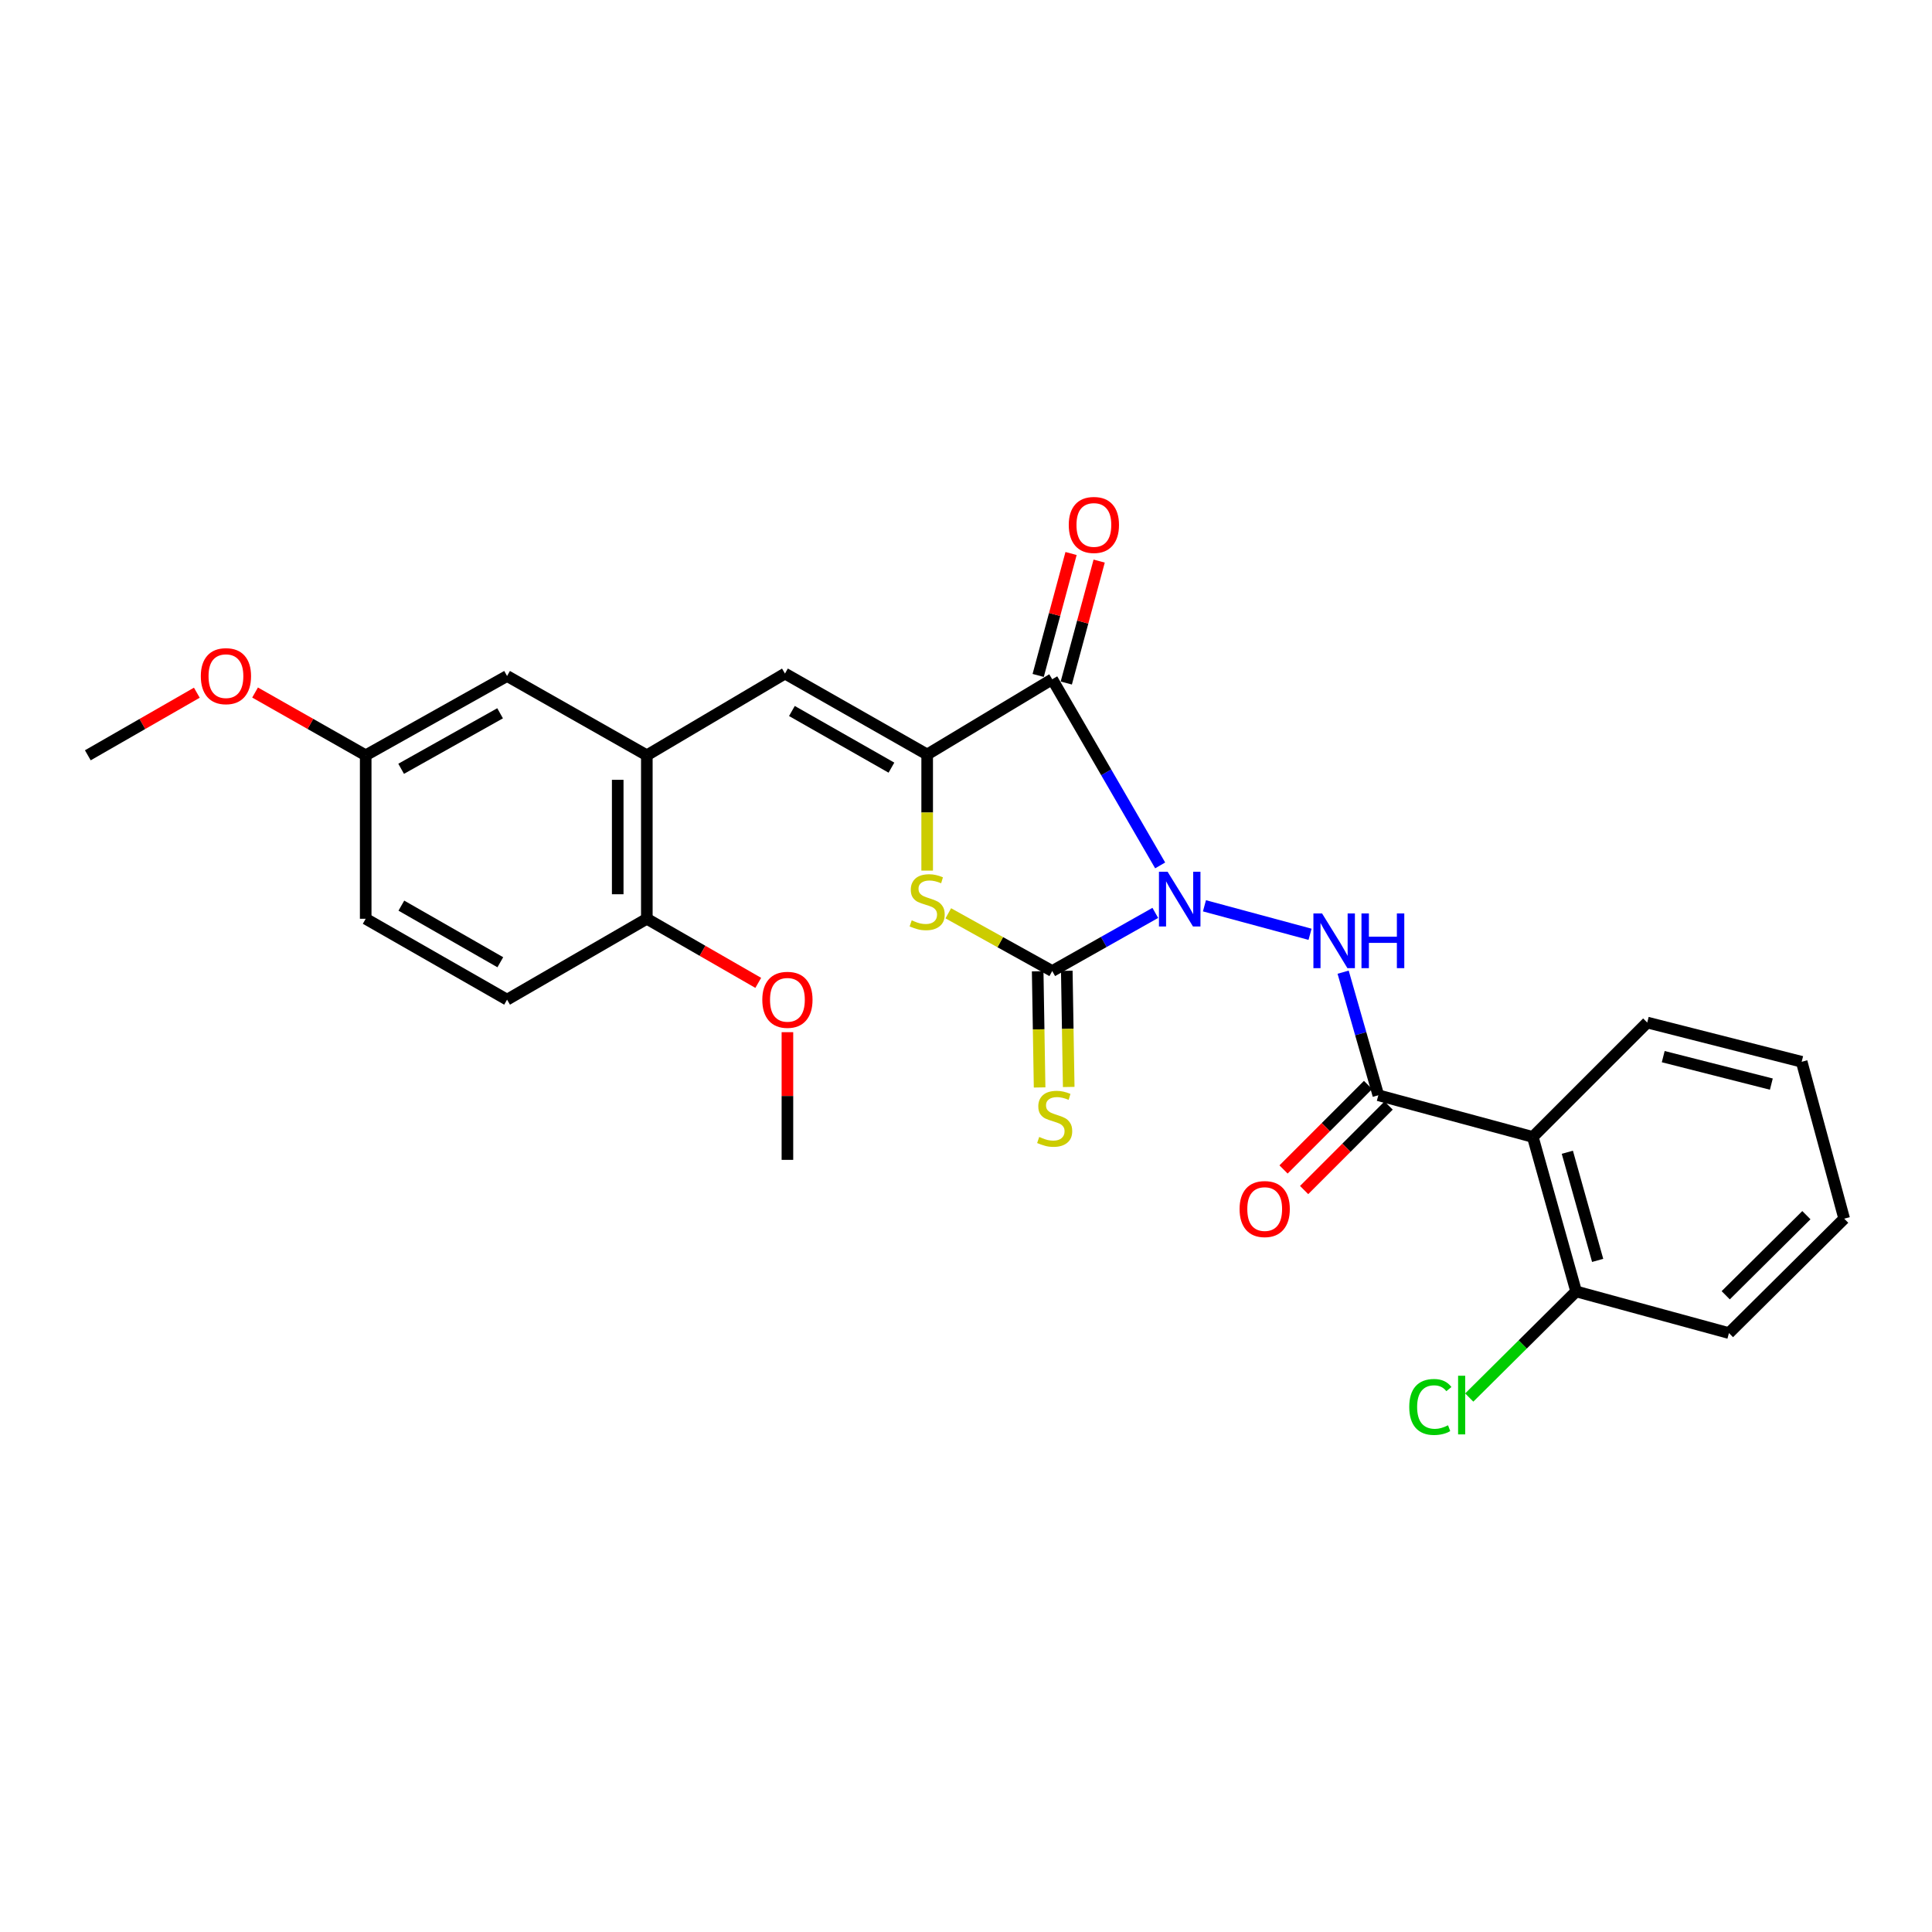 <?xml version='1.0' encoding='iso-8859-1'?>
<svg version='1.1' baseProfile='full'
              xmlns='http://www.w3.org/2000/svg'
                      xmlns:rdkit='http://www.rdkit.org/xml'
                      xmlns:xlink='http://www.w3.org/1999/xlink'
                  xml:space='preserve'
width='1000px' height='1000px' viewBox='0 0 1000 1000'>
<!-- END OF HEADER -->
<rect style='opacity:1.0;fill:#FFFFFF;stroke:none' width='1000' height='1000' x='0' y='0'> </rect>
<path class='bond-0' d='M 600.499,447.935 L 572.567,399.753' style='fill:none;fill-rule:evenodd;stroke:#0000FF;stroke-width:6px;stroke-linecap:butt;stroke-linejoin:miter;stroke-opacity:1' />
<path class='bond-0' d='M 572.567,399.753 L 544.634,351.572' style='fill:none;fill-rule:evenodd;stroke:#000000;stroke-width:6px;stroke-linecap:butt;stroke-linejoin:miter;stroke-opacity:1' />
<path class='bond-1' d='M 597.981,472.512 L 571.307,487.561' style='fill:none;fill-rule:evenodd;stroke:#0000FF;stroke-width:6px;stroke-linecap:butt;stroke-linejoin:miter;stroke-opacity:1' />
<path class='bond-1' d='M 571.307,487.561 L 544.634,502.61' style='fill:none;fill-rule:evenodd;stroke:#000000;stroke-width:6px;stroke-linecap:butt;stroke-linejoin:miter;stroke-opacity:1' />
<path class='bond-4' d='M 623.424,468.841 L 678.079,483.589' style='fill:none;fill-rule:evenodd;stroke:#0000FF;stroke-width:6px;stroke-linecap:butt;stroke-linejoin:miter;stroke-opacity:1' />
<path class='bond-2' d='M 544.634,351.572 L 479.901,390.522' style='fill:none;fill-rule:evenodd;stroke:#000000;stroke-width:6px;stroke-linecap:butt;stroke-linejoin:miter;stroke-opacity:1' />
<path class='bond-10' d='M 551.908,353.533 L 560.417,321.976' style='fill:none;fill-rule:evenodd;stroke:#000000;stroke-width:6px;stroke-linecap:butt;stroke-linejoin:miter;stroke-opacity:1' />
<path class='bond-10' d='M 560.417,321.976 L 568.926,290.42' style='fill:none;fill-rule:evenodd;stroke:#FF0000;stroke-width:6px;stroke-linecap:butt;stroke-linejoin:miter;stroke-opacity:1' />
<path class='bond-10' d='M 537.36,349.61 L 545.869,318.054' style='fill:none;fill-rule:evenodd;stroke:#000000;stroke-width:6px;stroke-linecap:butt;stroke-linejoin:miter;stroke-opacity:1' />
<path class='bond-10' d='M 545.869,318.054 L 554.377,286.497' style='fill:none;fill-rule:evenodd;stroke:#FF0000;stroke-width:6px;stroke-linecap:butt;stroke-linejoin:miter;stroke-opacity:1' />
<path class='bond-3' d='M 544.634,502.61 L 517.733,487.665' style='fill:none;fill-rule:evenodd;stroke:#000000;stroke-width:6px;stroke-linecap:butt;stroke-linejoin:miter;stroke-opacity:1' />
<path class='bond-3' d='M 517.733,487.665 L 490.833,472.721' style='fill:none;fill-rule:evenodd;stroke:#CCCC00;stroke-width:6px;stroke-linecap:butt;stroke-linejoin:miter;stroke-opacity:1' />
<path class='bond-9' d='M 537.101,502.735 L 537.6,532.798' style='fill:none;fill-rule:evenodd;stroke:#000000;stroke-width:6px;stroke-linecap:butt;stroke-linejoin:miter;stroke-opacity:1' />
<path class='bond-9' d='M 537.6,532.798 L 538.099,562.862' style='fill:none;fill-rule:evenodd;stroke:#CCCC00;stroke-width:6px;stroke-linecap:butt;stroke-linejoin:miter;stroke-opacity:1' />
<path class='bond-9' d='M 552.167,502.485 L 552.666,532.548' style='fill:none;fill-rule:evenodd;stroke:#000000;stroke-width:6px;stroke-linecap:butt;stroke-linejoin:miter;stroke-opacity:1' />
<path class='bond-9' d='M 552.666,532.548 L 553.165,562.612' style='fill:none;fill-rule:evenodd;stroke:#CCCC00;stroke-width:6px;stroke-linecap:butt;stroke-linejoin:miter;stroke-opacity:1' />
<path class='bond-6' d='M 479.901,390.522 L 406.303,348.633' style='fill:none;fill-rule:evenodd;stroke:#000000;stroke-width:6px;stroke-linecap:butt;stroke-linejoin:miter;stroke-opacity:1' />
<path class='bond-6' d='M 461.408,397.334 L 409.89,368.012' style='fill:none;fill-rule:evenodd;stroke:#000000;stroke-width:6px;stroke-linecap:butt;stroke-linejoin:miter;stroke-opacity:1' />
<path class='bond-27' d='M 479.901,390.522 L 479.901,420.573' style='fill:none;fill-rule:evenodd;stroke:#000000;stroke-width:6px;stroke-linecap:butt;stroke-linejoin:miter;stroke-opacity:1' />
<path class='bond-27' d='M 479.901,420.573 L 479.901,450.625' style='fill:none;fill-rule:evenodd;stroke:#CCCC00;stroke-width:6px;stroke-linecap:butt;stroke-linejoin:miter;stroke-opacity:1' />
<path class='bond-5' d='M 695.203,503.195 L 704.315,535.047' style='fill:none;fill-rule:evenodd;stroke:#0000FF;stroke-width:6px;stroke-linecap:butt;stroke-linejoin:miter;stroke-opacity:1' />
<path class='bond-5' d='M 704.315,535.047 L 713.427,566.899' style='fill:none;fill-rule:evenodd;stroke:#000000;stroke-width:6px;stroke-linecap:butt;stroke-linejoin:miter;stroke-opacity:1' />
<path class='bond-7' d='M 713.427,566.899 L 793.379,588.479' style='fill:none;fill-rule:evenodd;stroke:#000000;stroke-width:6px;stroke-linecap:butt;stroke-linejoin:miter;stroke-opacity:1' />
<path class='bond-12' d='M 708.1,561.572 L 686.228,583.443' style='fill:none;fill-rule:evenodd;stroke:#000000;stroke-width:6px;stroke-linecap:butt;stroke-linejoin:miter;stroke-opacity:1' />
<path class='bond-12' d='M 686.228,583.443 L 664.356,605.315' style='fill:none;fill-rule:evenodd;stroke:#FF0000;stroke-width:6px;stroke-linecap:butt;stroke-linejoin:miter;stroke-opacity:1' />
<path class='bond-12' d='M 718.754,572.226 L 696.883,594.098' style='fill:none;fill-rule:evenodd;stroke:#000000;stroke-width:6px;stroke-linecap:butt;stroke-linejoin:miter;stroke-opacity:1' />
<path class='bond-12' d='M 696.883,594.098 L 675.011,615.97' style='fill:none;fill-rule:evenodd;stroke:#FF0000;stroke-width:6px;stroke-linecap:butt;stroke-linejoin:miter;stroke-opacity:1' />
<path class='bond-8' d='M 406.303,348.633 L 334.798,390.941' style='fill:none;fill-rule:evenodd;stroke:#000000;stroke-width:6px;stroke-linecap:butt;stroke-linejoin:miter;stroke-opacity:1' />
<path class='bond-11' d='M 793.379,588.479 L 815.796,668.439' style='fill:none;fill-rule:evenodd;stroke:#000000;stroke-width:6px;stroke-linecap:butt;stroke-linejoin:miter;stroke-opacity:1' />
<path class='bond-11' d='M 811.25,596.406 L 826.942,652.378' style='fill:none;fill-rule:evenodd;stroke:#000000;stroke-width:6px;stroke-linecap:butt;stroke-linejoin:miter;stroke-opacity:1' />
<path class='bond-19' d='M 793.379,588.479 L 852.603,529.263' style='fill:none;fill-rule:evenodd;stroke:#000000;stroke-width:6px;stroke-linecap:butt;stroke-linejoin:miter;stroke-opacity:1' />
<path class='bond-13' d='M 334.798,390.941 L 334.798,475.555' style='fill:none;fill-rule:evenodd;stroke:#000000;stroke-width:6px;stroke-linecap:butt;stroke-linejoin:miter;stroke-opacity:1' />
<path class='bond-13' d='M 319.73,403.633 L 319.73,462.862' style='fill:none;fill-rule:evenodd;stroke:#000000;stroke-width:6px;stroke-linecap:butt;stroke-linejoin:miter;stroke-opacity:1' />
<path class='bond-14' d='M 334.798,390.941 L 262.456,349.897' style='fill:none;fill-rule:evenodd;stroke:#000000;stroke-width:6px;stroke-linecap:butt;stroke-linejoin:miter;stroke-opacity:1' />
<path class='bond-17' d='M 815.796,668.439 L 788.135,695.901' style='fill:none;fill-rule:evenodd;stroke:#000000;stroke-width:6px;stroke-linecap:butt;stroke-linejoin:miter;stroke-opacity:1' />
<path class='bond-17' d='M 788.135,695.901 L 760.473,723.363' style='fill:none;fill-rule:evenodd;stroke:#00CC00;stroke-width:6px;stroke-linecap:butt;stroke-linejoin:miter;stroke-opacity:1' />
<path class='bond-22' d='M 815.796,668.439 L 894.902,690.003' style='fill:none;fill-rule:evenodd;stroke:#000000;stroke-width:6px;stroke-linecap:butt;stroke-linejoin:miter;stroke-opacity:1' />
<path class='bond-15' d='M 334.798,475.555 L 262.456,517.418' style='fill:none;fill-rule:evenodd;stroke:#000000;stroke-width:6px;stroke-linecap:butt;stroke-linejoin:miter;stroke-opacity:1' />
<path class='bond-20' d='M 334.798,475.555 L 363.633,492.143' style='fill:none;fill-rule:evenodd;stroke:#000000;stroke-width:6px;stroke-linecap:butt;stroke-linejoin:miter;stroke-opacity:1' />
<path class='bond-20' d='M 363.633,492.143 L 392.469,508.732' style='fill:none;fill-rule:evenodd;stroke:#FF0000;stroke-width:6px;stroke-linecap:butt;stroke-linejoin:miter;stroke-opacity:1' />
<path class='bond-16' d='M 262.456,349.897 L 189.285,390.941' style='fill:none;fill-rule:evenodd;stroke:#000000;stroke-width:6px;stroke-linecap:butt;stroke-linejoin:miter;stroke-opacity:1' />
<path class='bond-16' d='M 258.852,369.196 L 207.632,397.926' style='fill:none;fill-rule:evenodd;stroke:#000000;stroke-width:6px;stroke-linecap:butt;stroke-linejoin:miter;stroke-opacity:1' />
<path class='bond-29' d='M 262.456,517.418 L 189.285,475.555' style='fill:none;fill-rule:evenodd;stroke:#000000;stroke-width:6px;stroke-linecap:butt;stroke-linejoin:miter;stroke-opacity:1' />
<path class='bond-29' d='M 258.963,498.06 L 207.743,468.756' style='fill:none;fill-rule:evenodd;stroke:#000000;stroke-width:6px;stroke-linecap:butt;stroke-linejoin:miter;stroke-opacity:1' />
<path class='bond-18' d='M 189.285,390.941 L 189.285,475.555' style='fill:none;fill-rule:evenodd;stroke:#000000;stroke-width:6px;stroke-linecap:butt;stroke-linejoin:miter;stroke-opacity:1' />
<path class='bond-21' d='M 189.285,390.941 L 160.654,374.697' style='fill:none;fill-rule:evenodd;stroke:#000000;stroke-width:6px;stroke-linecap:butt;stroke-linejoin:miter;stroke-opacity:1' />
<path class='bond-21' d='M 160.654,374.697 L 132.022,358.453' style='fill:none;fill-rule:evenodd;stroke:#FF0000;stroke-width:6px;stroke-linecap:butt;stroke-linejoin:miter;stroke-opacity:1' />
<path class='bond-25' d='M 852.603,529.263 L 932.546,549.571' style='fill:none;fill-rule:evenodd;stroke:#000000;stroke-width:6px;stroke-linecap:butt;stroke-linejoin:miter;stroke-opacity:1' />
<path class='bond-25' d='M 860.885,546.913 L 916.845,561.129' style='fill:none;fill-rule:evenodd;stroke:#000000;stroke-width:6px;stroke-linecap:butt;stroke-linejoin:miter;stroke-opacity:1' />
<path class='bond-23' d='M 407.567,534.251 L 407.567,567.296' style='fill:none;fill-rule:evenodd;stroke:#FF0000;stroke-width:6px;stroke-linecap:butt;stroke-linejoin:miter;stroke-opacity:1' />
<path class='bond-23' d='M 407.567,567.296 L 407.567,600.341' style='fill:none;fill-rule:evenodd;stroke:#000000;stroke-width:6px;stroke-linecap:butt;stroke-linejoin:miter;stroke-opacity:1' />
<path class='bond-24' d='M 101.882,358.544 L 73.668,374.742' style='fill:none;fill-rule:evenodd;stroke:#FF0000;stroke-width:6px;stroke-linecap:butt;stroke-linejoin:miter;stroke-opacity:1' />
<path class='bond-24' d='M 73.668,374.742 L 45.455,390.941' style='fill:none;fill-rule:evenodd;stroke:#000000;stroke-width:6px;stroke-linecap:butt;stroke-linejoin:miter;stroke-opacity:1' />
<path class='bond-28' d='M 894.902,690.003 L 954.545,630.778' style='fill:none;fill-rule:evenodd;stroke:#000000;stroke-width:6px;stroke-linecap:butt;stroke-linejoin:miter;stroke-opacity:1' />
<path class='bond-28' d='M 893.232,670.427 L 934.982,628.97' style='fill:none;fill-rule:evenodd;stroke:#000000;stroke-width:6px;stroke-linecap:butt;stroke-linejoin:miter;stroke-opacity:1' />
<path class='bond-26' d='M 932.546,549.571 L 954.545,630.778' style='fill:none;fill-rule:evenodd;stroke:#000000;stroke-width:6px;stroke-linecap:butt;stroke-linejoin:miter;stroke-opacity:1' />
<path  class='atom-0' d='M 604.354 451.224
L 613.634 466.224
Q 614.554 467.704, 616.034 470.384
Q 617.514 473.064, 617.594 473.224
L 617.594 451.224
L 621.354 451.224
L 621.354 479.544
L 617.474 479.544
L 607.514 463.144
Q 606.354 461.224, 605.114 459.024
Q 603.914 456.824, 603.554 456.144
L 603.554 479.544
L 599.874 479.544
L 599.874 451.224
L 604.354 451.224
' fill='#0000FF'/>
<path  class='atom-4' d='M 471.901 476.368
Q 472.221 476.488, 473.541 477.048
Q 474.861 477.608, 476.301 477.968
Q 477.781 478.288, 479.221 478.288
Q 481.901 478.288, 483.461 477.008
Q 485.021 475.688, 485.021 473.408
Q 485.021 471.848, 484.221 470.888
Q 483.461 469.928, 482.261 469.408
Q 481.061 468.888, 479.061 468.288
Q 476.541 467.528, 475.021 466.808
Q 473.541 466.088, 472.461 464.568
Q 471.421 463.048, 471.421 460.488
Q 471.421 456.928, 473.821 454.728
Q 476.261 452.528, 481.061 452.528
Q 484.341 452.528, 488.061 454.088
L 487.141 457.168
Q 483.741 455.768, 481.181 455.768
Q 478.421 455.768, 476.901 456.928
Q 475.381 458.048, 475.421 460.008
Q 475.421 461.528, 476.181 462.448
Q 476.981 463.368, 478.101 463.888
Q 479.261 464.408, 481.181 465.008
Q 483.741 465.808, 485.261 466.608
Q 486.781 467.408, 487.861 469.048
Q 488.981 470.648, 488.981 473.408
Q 488.981 477.328, 486.341 479.448
Q 483.741 481.528, 479.381 481.528
Q 476.861 481.528, 474.941 480.968
Q 473.061 480.448, 470.821 479.528
L 471.901 476.368
' fill='#CCCC00'/>
<path  class='atom-5' d='M 684.298 472.796
L 693.578 487.796
Q 694.498 489.276, 695.978 491.956
Q 697.458 494.636, 697.538 494.796
L 697.538 472.796
L 701.298 472.796
L 701.298 501.116
L 697.418 501.116
L 687.458 484.716
Q 686.298 482.796, 685.058 480.596
Q 683.858 478.396, 683.498 477.716
L 683.498 501.116
L 679.818 501.116
L 679.818 472.796
L 684.298 472.796
' fill='#0000FF'/>
<path  class='atom-5' d='M 704.698 472.796
L 708.538 472.796
L 708.538 484.836
L 723.018 484.836
L 723.018 472.796
L 726.858 472.796
L 726.858 501.116
L 723.018 501.116
L 723.018 488.036
L 708.538 488.036
L 708.538 501.116
L 704.698 501.116
L 704.698 472.796
' fill='#0000FF'/>
<path  class='atom-10' d='M 537.898 588.481
Q 538.218 588.601, 539.538 589.161
Q 540.858 589.721, 542.298 590.081
Q 543.778 590.401, 545.218 590.401
Q 547.898 590.401, 549.458 589.121
Q 551.018 587.801, 551.018 585.521
Q 551.018 583.961, 550.218 583.001
Q 549.458 582.041, 548.258 581.521
Q 547.058 581.001, 545.058 580.401
Q 542.538 579.641, 541.018 578.921
Q 539.538 578.201, 538.458 576.681
Q 537.418 575.161, 537.418 572.601
Q 537.418 569.041, 539.818 566.841
Q 542.258 564.641, 547.058 564.641
Q 550.338 564.641, 554.058 566.201
L 553.138 569.281
Q 549.738 567.881, 547.178 567.881
Q 544.418 567.881, 542.898 569.041
Q 541.378 570.161, 541.418 572.121
Q 541.418 573.641, 542.178 574.561
Q 542.978 575.481, 544.098 576.001
Q 545.258 576.521, 547.178 577.121
Q 549.738 577.921, 551.258 578.721
Q 552.778 579.521, 553.858 581.161
Q 554.978 582.761, 554.978 585.521
Q 554.978 589.441, 552.338 591.561
Q 549.738 593.641, 545.378 593.641
Q 542.858 593.641, 540.938 593.081
Q 539.058 592.561, 536.818 591.641
L 537.898 588.481
' fill='#CCCC00'/>
<path  class='atom-11' d='M 553.19 271.709
Q 553.19 264.909, 556.55 261.109
Q 559.91 257.309, 566.19 257.309
Q 572.47 257.309, 575.83 261.109
Q 579.19 264.909, 579.19 271.709
Q 579.19 278.589, 575.79 282.509
Q 572.39 286.389, 566.19 286.389
Q 559.95 286.389, 556.55 282.509
Q 553.19 278.629, 553.19 271.709
M 566.19 283.189
Q 570.51 283.189, 572.83 280.309
Q 575.19 277.389, 575.19 271.709
Q 575.19 266.149, 572.83 263.349
Q 570.51 260.509, 566.19 260.509
Q 561.87 260.509, 559.51 263.309
Q 557.19 266.109, 557.19 271.709
Q 557.19 277.429, 559.51 280.309
Q 561.87 283.189, 566.19 283.189
' fill='#FF0000'/>
<path  class='atom-13' d='M 641.604 625.802
Q 641.604 619.002, 644.964 615.202
Q 648.324 611.402, 654.604 611.402
Q 660.884 611.402, 664.244 615.202
Q 667.604 619.002, 667.604 625.802
Q 667.604 632.682, 664.204 636.602
Q 660.804 640.482, 654.604 640.482
Q 648.364 640.482, 644.964 636.602
Q 641.604 632.722, 641.604 625.802
M 654.604 637.282
Q 658.924 637.282, 661.244 634.402
Q 663.604 631.482, 663.604 625.802
Q 663.604 620.242, 661.244 617.442
Q 658.924 614.602, 654.604 614.602
Q 650.284 614.602, 647.924 617.402
Q 645.604 620.202, 645.604 625.802
Q 645.604 631.522, 647.924 634.402
Q 650.284 637.282, 654.604 637.282
' fill='#FF0000'/>
<path  class='atom-18' d='M 729.426 728.242
Q 729.426 721.202, 732.706 717.522
Q 736.026 713.802, 742.306 713.802
Q 748.146 713.802, 751.266 717.922
L 748.626 720.082
Q 746.346 717.082, 742.306 717.082
Q 738.026 717.082, 735.746 719.962
Q 733.506 722.802, 733.506 728.242
Q 733.506 733.842, 735.826 736.722
Q 738.186 739.602, 742.746 739.602
Q 745.866 739.602, 749.506 737.722
L 750.626 740.722
Q 749.146 741.682, 746.906 742.242
Q 744.666 742.802, 742.186 742.802
Q 736.026 742.802, 732.706 739.042
Q 729.426 735.282, 729.426 728.242
' fill='#00CC00'/>
<path  class='atom-18' d='M 754.706 712.082
L 758.386 712.082
L 758.386 742.442
L 754.706 742.442
L 754.706 712.082
' fill='#00CC00'/>
<path  class='atom-21' d='M 394.567 517.498
Q 394.567 510.698, 397.927 506.898
Q 401.287 503.098, 407.567 503.098
Q 413.847 503.098, 417.207 506.898
Q 420.567 510.698, 420.567 517.498
Q 420.567 524.378, 417.167 528.298
Q 413.767 532.178, 407.567 532.178
Q 401.327 532.178, 397.927 528.298
Q 394.567 524.418, 394.567 517.498
M 407.567 528.978
Q 411.887 528.978, 414.207 526.098
Q 416.567 523.178, 416.567 517.498
Q 416.567 511.938, 414.207 509.138
Q 411.887 506.298, 407.567 506.298
Q 403.247 506.298, 400.887 509.098
Q 398.567 511.898, 398.567 517.498
Q 398.567 523.218, 400.887 526.098
Q 403.247 528.978, 407.567 528.978
' fill='#FF0000'/>
<path  class='atom-22' d='M 103.943 349.977
Q 103.943 343.177, 107.303 339.377
Q 110.663 335.577, 116.943 335.577
Q 123.223 335.577, 126.583 339.377
Q 129.943 343.177, 129.943 349.977
Q 129.943 356.857, 126.543 360.777
Q 123.143 364.657, 116.943 364.657
Q 110.703 364.657, 107.303 360.777
Q 103.943 356.897, 103.943 349.977
M 116.943 361.457
Q 121.263 361.457, 123.583 358.577
Q 125.943 355.657, 125.943 349.977
Q 125.943 344.417, 123.583 341.617
Q 121.263 338.777, 116.943 338.777
Q 112.623 338.777, 110.263 341.577
Q 107.943 344.377, 107.943 349.977
Q 107.943 355.697, 110.263 358.577
Q 112.623 361.457, 116.943 361.457
' fill='#FF0000'/>
</svg>
